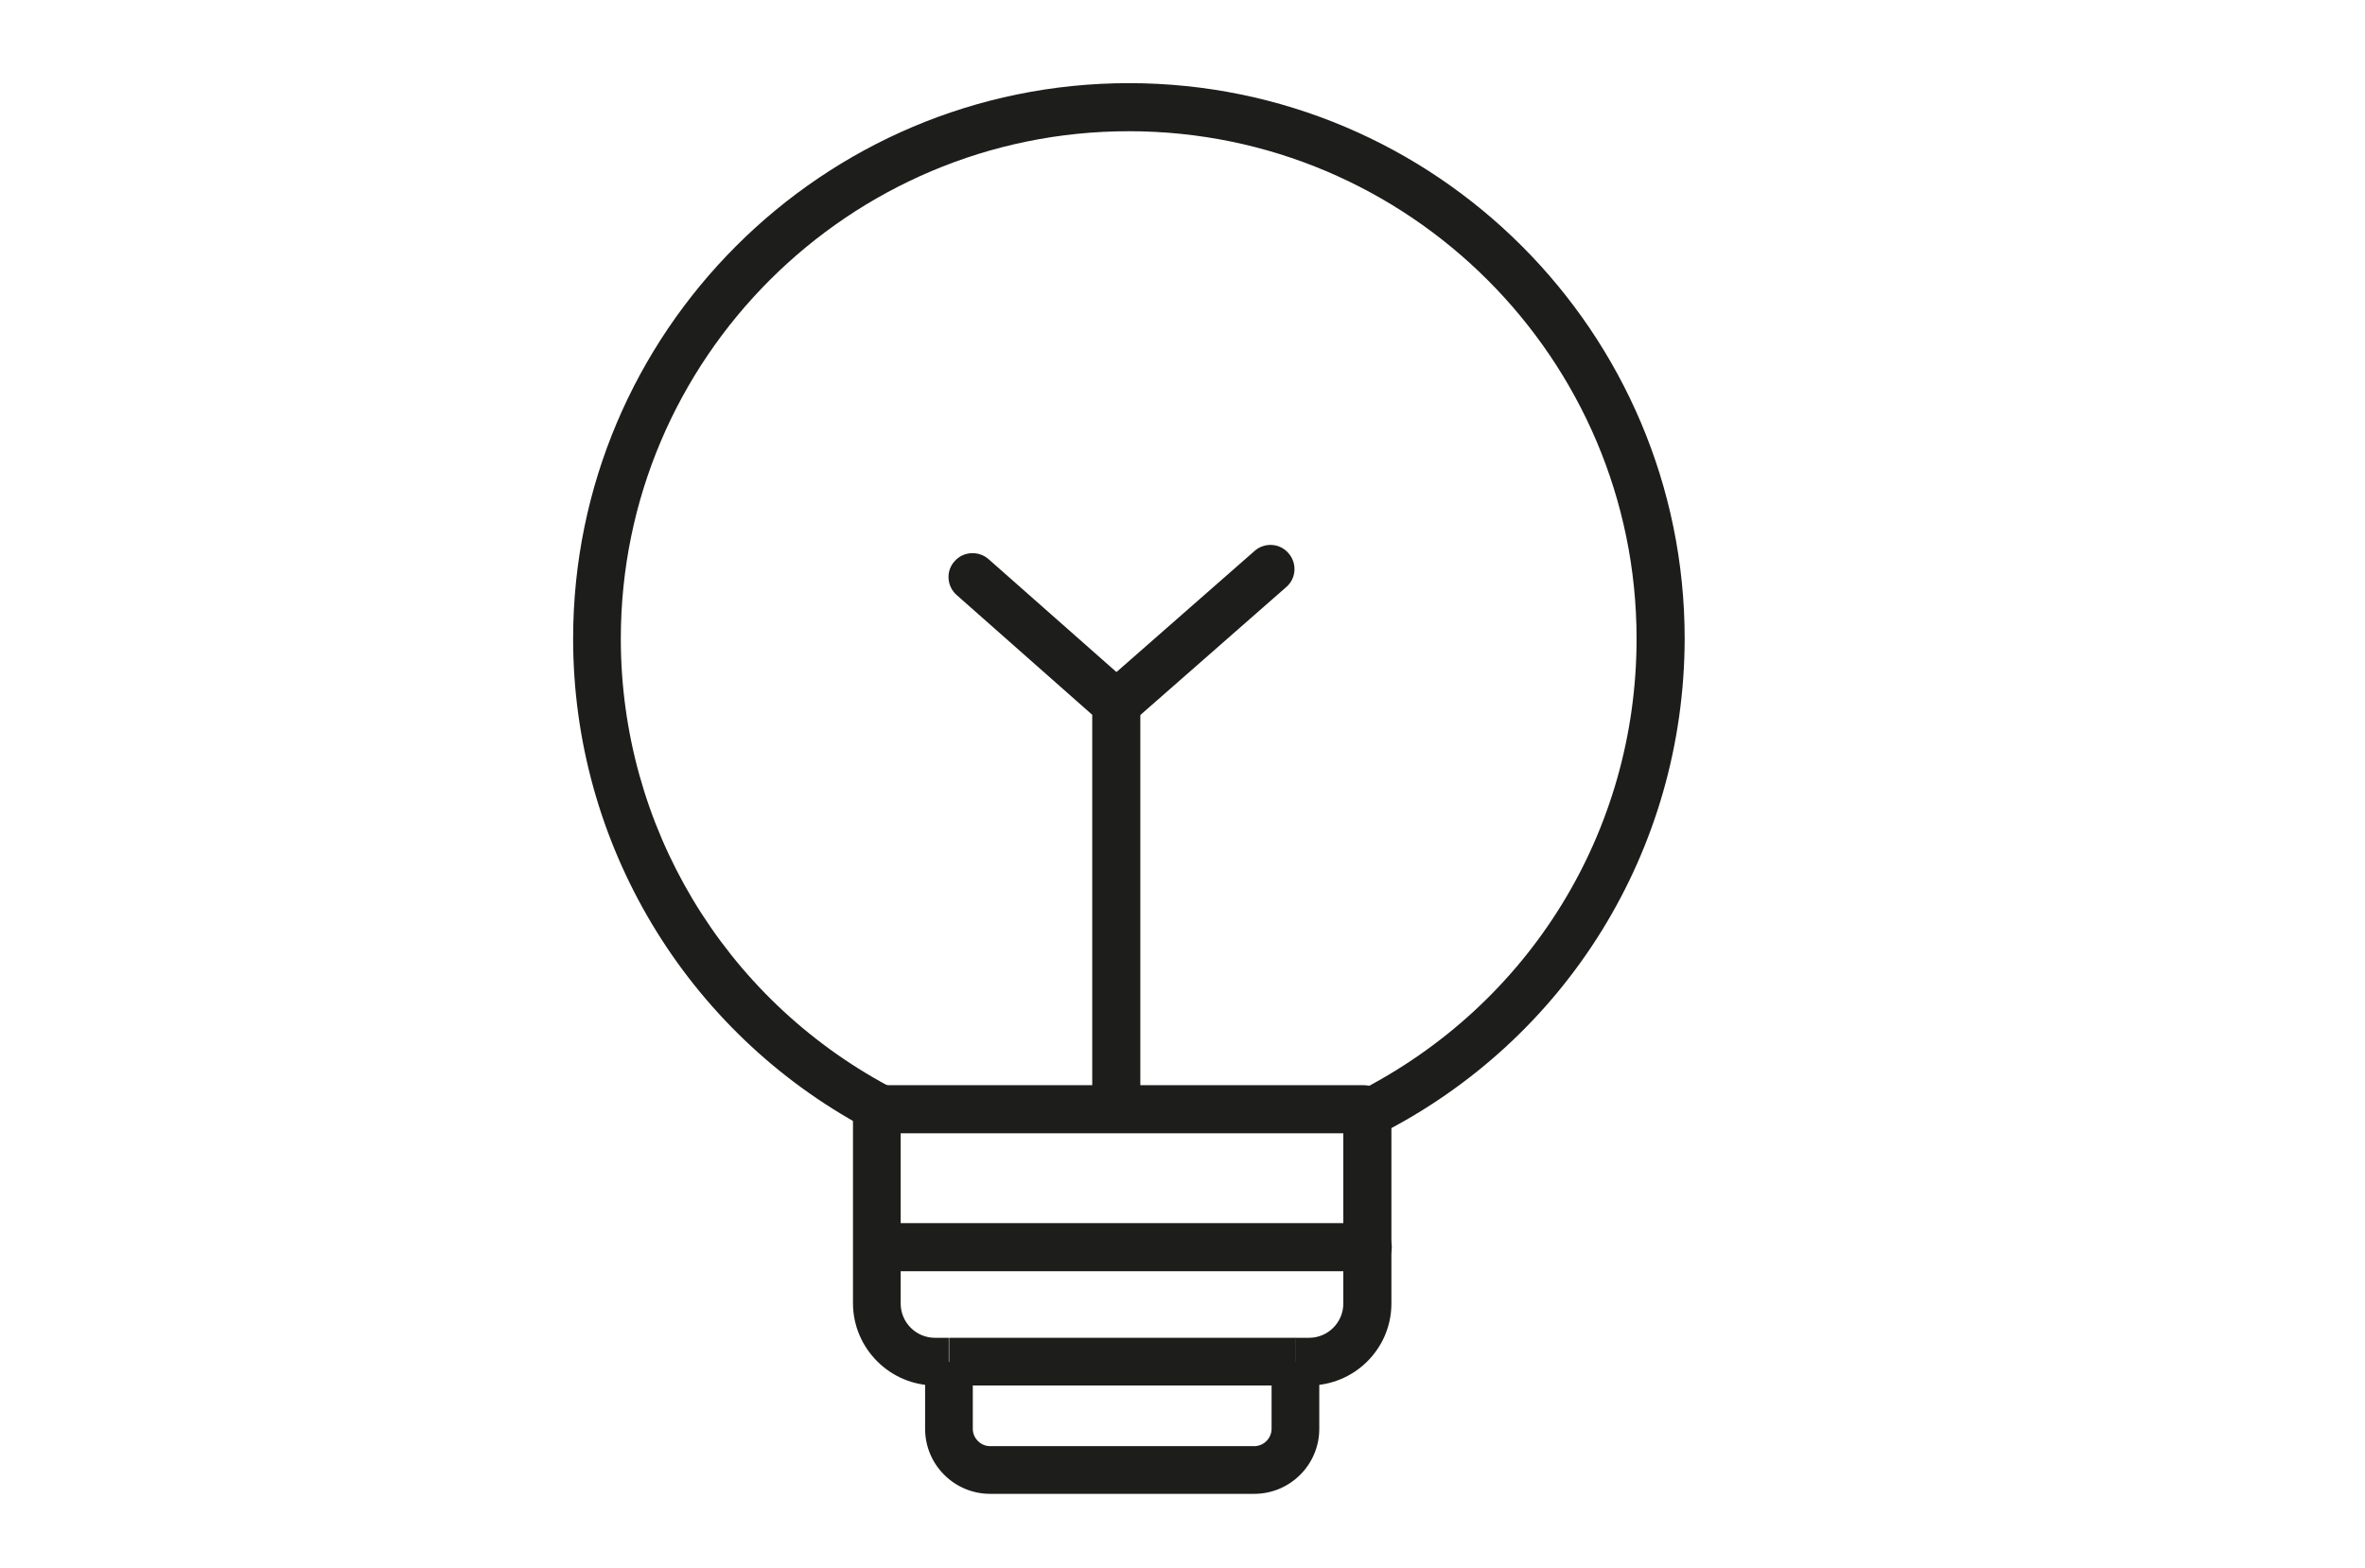 <?xml version="1.0" encoding="utf-8"?>
<!-- Generator: Adobe Illustrator 25.3.1, SVG Export Plug-In . SVG Version: 6.00 Build 0)  -->
<svg version="1.1" xmlns="http://www.w3.org/2000/svg" xmlns:xlink="http://www.w3.org/1999/xlink" x="0px" y="0px" width="600px"
	 height="398px" viewBox="0 0 600 398" style="enable-background:new 0 0 600 398;" xml:space="preserve">
<style type="text/css">
	.st0{display:none;}
	.st1{display:inline;}
	.st2{fill:#1D1D1B;}
</style>
<g id="Livello_1" class="st0">
	<g class="st1">
		<g>
			<path class="st2" d="M282.7,243.3c-32.3,0-58.5-26.2-58.5-58.5s26.2-58.5,58.5-58.5c13,0,25.4,4.2,35.7,12.2
				c3,2.3,3.5,6.5,1.2,9.5c-2.3,3-6.5,3.5-9.5,1.2c-8-6.2-17.5-9.4-27.5-9.4c-24.8,0-45,20.2-45,45s20.2,45,45,45
				c24.8,0,45-20.2,45-45c0-1.6-0.1-3.3-0.3-5.2c-0.4-3.7,2.2-7.1,5.9-7.5c3.7-0.5,7.1,2.2,7.5,5.9c0.3,2.4,0.4,4.6,0.4,6.7
				C341.2,217.1,314.9,243.3,282.7,243.3z"/>
		</g>
		<g>
			<path class="st2" d="M282.7,297.1c-61.9,0-112.3-50.4-112.3-112.3S220.7,72.5,282.7,72.5c23.4,0,45.9,7.2,64.9,20.7
				c3,2.2,3.8,6.4,1.6,9.4c-2.2,3-6.4,3.8-9.4,1.6C323,92.3,303.2,86,282.7,86c-54.5,0-98.8,44.3-98.8,98.8s44.3,98.8,98.8,98.8
				s98.8-44.3,98.8-98.8c0-1.7,0-3.4-0.1-5c-0.2-3.7,2.7-6.9,6.4-7.1c3.7-0.1,6.9,2.7,7.1,6.4c0.1,1.9,0.1,3.8,0.1,5.7
				C395,246.7,344.6,297.1,282.7,297.1z"/>
		</g>
		<g>
			<path class="st2" d="M282.7,348.5c-90.2,0-163.7-73.4-163.7-163.7c0-90.2,73.4-163.7,163.7-163.7c33.4,0,65.5,10,92.9,28.9
				c3.1,2.1,3.8,6.3,1.7,9.4c-2.1,3.1-6.3,3.8-9.4,1.7c-25.1-17.4-54.6-26.5-85.2-26.5c-82.8,0-150.1,67.4-150.1,150.1
				c0,82.8,67.4,150.1,150.1,150.1c82.8,0,150.1-67.4,150.1-150.1c0-1.1,0-2.2-0.1-3.3l0-1.3c-0.1-3.7,2.8-6.9,6.6-7
				c3.7-0.2,6.9,2.8,7,6.6l0,1.2c0,1.3,0.1,2.5,0.1,3.8C446.3,275.1,372.9,348.5,282.7,348.5z"/>
		</g>
	</g>
	<g class="st1">
		<path class="st2" d="M279.7,194.3c-2.4,0-4.7-1.2-5.9-3.5c-1.8-3.3-0.7-7.4,2.6-9.2l157-88.2c3.3-1.8,7.4-0.7,9.2,2.6
			c1.8,3.3,0.7,7.4-2.6,9.2l-157,88.2C282,194,280.8,194.3,279.7,194.3z"/>
	</g>
	<g class="st1">
		<path class="st2" d="M478.1,111c-0.2,0-0.5,0-0.7,0l-49.4-5.1l8.2-52c0.6-3.7,4.1-6.2,7.7-5.6c3.7,0.6,6.2,4,5.6,7.7l-6,37.9
			l35.3,3.7c3.7,0.4,6.4,3.7,6,7.4C484.4,108.4,481.5,111,478.1,111z"/>
	</g>
	<g class="st1">
		<path class="st2" d="M441.5,132.7c-0.2,0-0.5,0-0.7,0l-49.4-5.2l8.2-52c0.6-3.7,4.1-6.2,7.7-5.6c3.7,0.6,6.2,4,5.6,7.7l-6,37.9
			l35.3,3.7c3.7,0.4,6.4,3.7,6,7.4C447.8,130.2,444.9,132.7,441.5,132.7z"/>
	</g>
	<g class="st1">
		<path class="st2" d="M408.9,150c-0.2,0-0.5,0-0.7,0l-49.4-5.1l8.2-52c0.6-3.7,4.1-6.2,7.7-5.6c3.7,0.6,6.2,4,5.6,7.7l-6,37.9
			l35.3,3.7c3.7,0.4,6.4,3.7,6,7.4C415.2,147.4,412.3,150,408.9,150z"/>
	</g>
	<g class="st1">
		<path class="st2" d="M162.4,381.3c-1.3,0-2.5-0.3-3.7-1.1c-3.1-2-4-6.2-2-9.4l37-57.3c2-3.1,6.2-4,9.3-2c3.1,2,4,6.2,2,9.4
			l-37,57.3C166.8,380.2,164.6,381.3,162.4,381.3z"/>
	</g>
	<g class="st1">
		<path class="st2" d="M405,377.8c-2.2,0-4.3-1-5.6-3l-37-54.7c-2.1-3.1-1.3-7.3,1.8-9.4c3.1-2.1,7.3-1.3,9.4,1.8l37,54.7
			c2.1,3.1,1.3,7.3-1.8,9.4C407.6,377.4,406.3,377.8,405,377.8z"/>
	</g>
</g>
<g id="Livello_2">
	<g>
		<g>
			<path class="st2" d="M349.7,288l-5.5-10.8c43.8-22.1,71-66.2,71-115.1c0-71-57.8-128.8-128.8-128.8S157.5,91,157.5,162.1
				c0,47.5,26,91,67.9,113.5l-5.7,10.7c-45.8-24.6-74.3-72.3-74.3-124.2c0-77.7,63.2-141,141-141s141,63.2,141,141
				C427.3,215.6,397.5,263.9,349.7,288z"/>
		</g>
		<g>
			<path class="st2" d="M332.1,351.6h-3.5v-12.1h3.5c4.8,0,8.7-3.9,8.7-8.7v-48.2H353v48.2C353,342.3,343.6,351.6,332.1,351.6z"/>
		</g>
		<g>
			<rect x="240.8" y="339.5" class="st2" width="87.9" height="12.1"/>
		</g>
		<g>
			<path class="st2" d="M240.8,351.6h-3.5c-11.5,0-20.9-9.4-20.9-20.9V281h12.1v49.8c0,4.8,3.9,8.7,8.7,8.7h3.5V351.6z"/>
		</g>
		<g>
			<path class="st2" d="M318.2,379.1h-67c-9.1,0-16.5-7.4-16.5-16.5v-17h12.1v17c0,2.4,2,4.4,4.4,4.4h67c2.4,0,4.4-2,4.4-4.4v-17
				h12.1v17C334.7,371.7,327.3,379.1,318.2,379.1z"/>
		</g>
	</g>
	<g>
		<path class="st2" d="M346,287.6H223c-3.4,0-6.1-2.7-6.1-6.1c0-3.4,2.7-6.1,6.1-6.1h123c3.4,0,6.1,2.7,6.1,6.1
			C352.1,284.9,349.4,287.6,346,287.6z"/>
	</g>
	<g>
		<path class="st2" d="M347,322.6H224c-3.4,0-6.1-2.7-6.1-6.1c0-3.4,2.7-6.1,6.1-6.1h123c3.4,0,6.1,2.7,6.1,6.1
			C353.1,319.9,350.4,322.6,347,322.6z"/>
	</g>
	<g>
		<path class="st2" d="M283.2,287.2c-3.4,0-6.1-2.7-6.1-6.1v-99.7L242.7,151c-2.5-2.2-2.8-6.1-0.5-8.6c2.2-2.5,6.1-2.7,8.6-0.5
			l38.5,34v105.2C289.2,284.5,286.5,287.2,283.2,287.2z"/>
	</g>
	<g>
		<path class="st2" d="M283.2,184.8c-1.7,0-3.4-0.7-4.6-2.1c-2.2-2.5-2-6.4,0.6-8.6l39.1-34.3c2.5-2.2,6.4-2,8.6,0.6
			c2.2,2.5,2,6.4-0.6,8.6l-39.1,34.3C286,184.3,284.6,184.8,283.2,184.8z"/>
	</g>
</g>
</svg>
